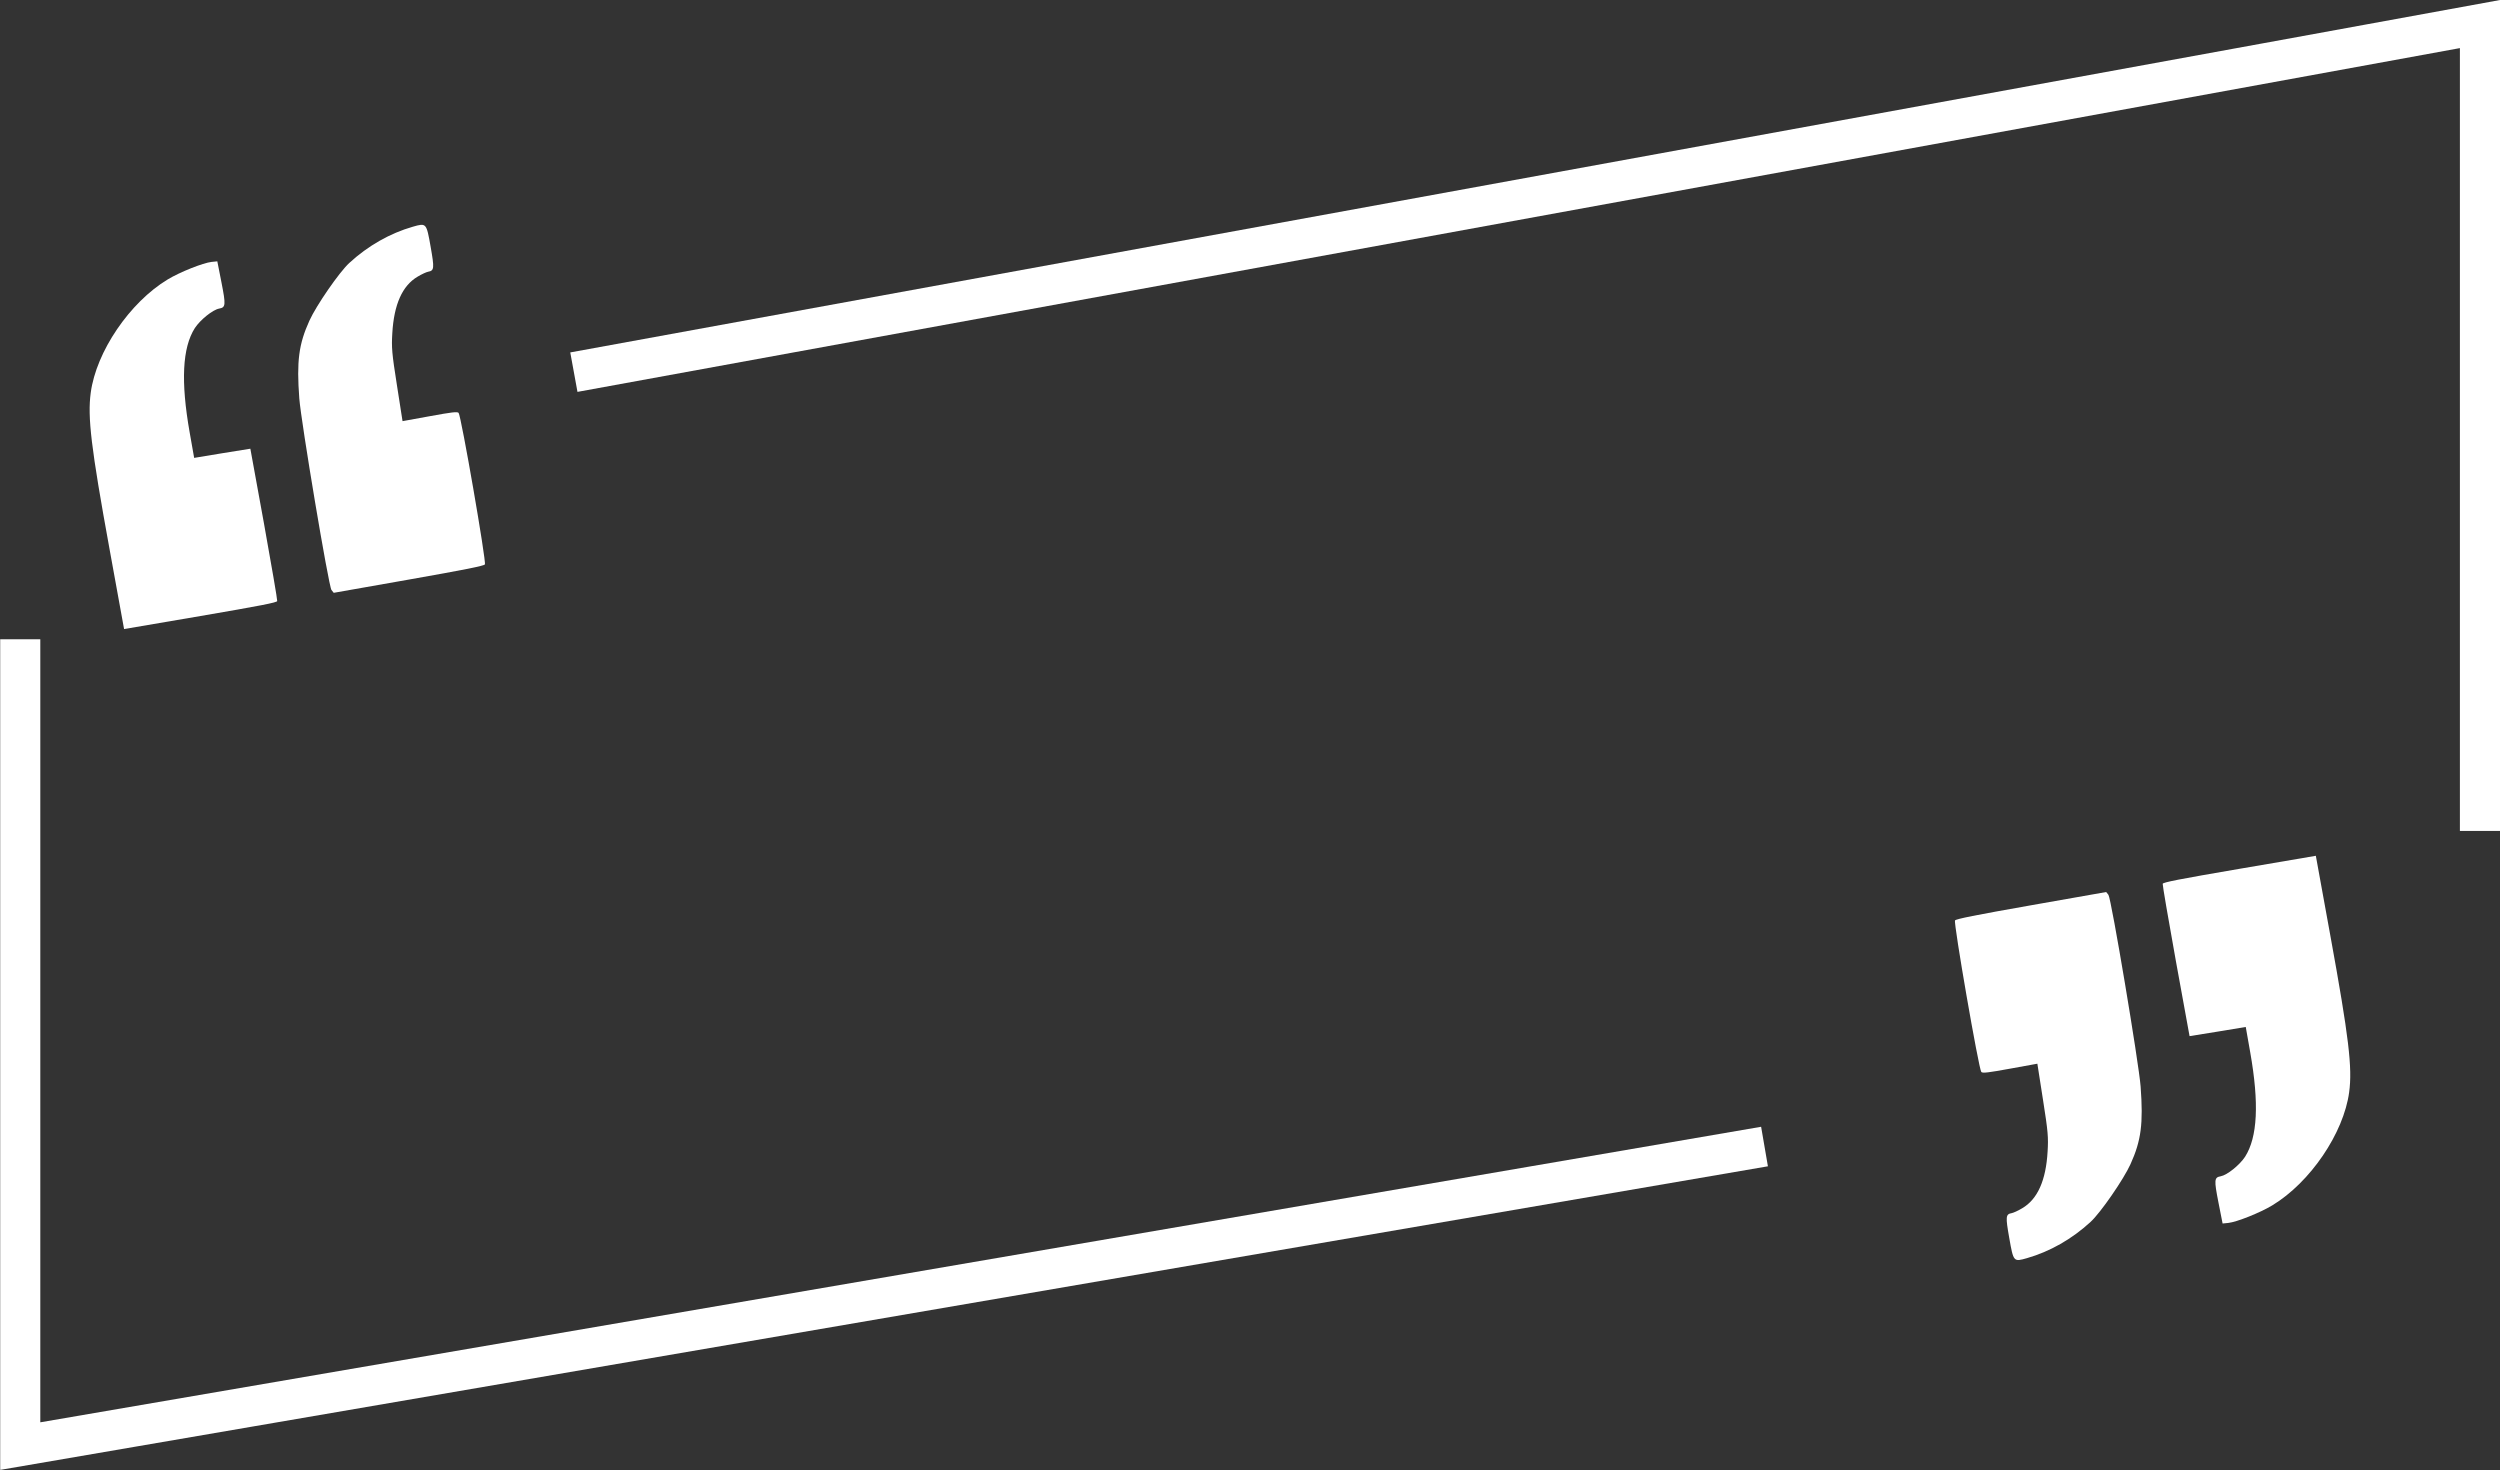 <?xml version="1.0" encoding="UTF-8"?> <svg xmlns="http://www.w3.org/2000/svg" width="3117" height="1833" viewBox="0 0 3117 1833" fill="none"><rect x="0" y="0" width="3117" height="1833" fill="#333333" stroke="none"/> <path d="M25.248 797.02V1803L2200 1429.5" stroke="white" stroke-width="50"></path> <path d="M3092 1036V30L715.5 464" stroke="white" stroke-width="50"></path> <path d="M2437.52 1147.6C2435.48 1150.51 2467.09 1332.9 2470.29 1336.54C2471.87 1338.27 2479.01 1337.37 2506.24 1332.39L2540.19 1326.22L2547.2 1371.15C2553.51 1411.1 2554.02 1418.13 2552.94 1435.84C2550.89 1471.78 2540.41 1495.17 2521.4 1506.37C2516.29 1509.46 2510.37 1512.14 2508.25 1512.52C2500.64 1513.86 2500.43 1516.81 2505.11 1543.36C2510.42 1573.45 2510.42 1573.45 2527.27 1568.65C2555.59 1560.56 2583.31 1544.9 2606.54 1523.47C2619.1 1511.95 2647.73 1470.4 2656.27 1451.56C2669.67 1422.01 2672.34 1400.92 2668.92 1354.62C2666.73 1325.62 2632.33 1120.18 2628.8 1115.7L2625.99 1112.18L2532.72 1128.62C2462.45 1141.01 2438.83 1145.73 2437.52 1147.6Z" fill="white"></path> <path d="M2696.45 1101.94C2696.14 1103.28 2703.58 1146.49 2712.87 1198.14L2729.94 1291.85L2765.07 1286.2L2800 1280.41L2805.62 1312.27C2816.79 1375.63 2814.74 1417.78 2799.16 1442.24C2792.4 1452.56 2776.74 1465.17 2768.78 1466.58C2760.63 1468.01 2760.43 1470.97 2765.95 1499.19L2771.13 1525.47L2778.3 1524.75C2788.69 1523.65 2817.69 1512.15 2833.03 1502.88C2880.36 1474.28 2922.09 1412.9 2928.94 1361.69C2933.05 1331.22 2928.59 1293.5 2905.54 1166.9L2887.38 1067L2792.07 1083.26C2716.78 1096.17 2696.67 1100.08 2696.45 1101.94Z" fill="white"></path> <path d="M604.554 703.708C606.595 700.793 574.982 518.403 571.786 514.769C570.204 513.041 563.062 513.935 535.838 518.918L501.887 525.087L494.877 480.153C488.563 440.206 488.054 433.179 489.129 415.471C491.185 379.523 501.661 356.142 520.673 344.942C525.785 341.851 531.698 339.166 533.822 338.792C541.433 337.45 541.641 334.493 536.96 307.945C531.655 277.857 531.655 277.857 514.799 282.654C486.481 290.75 458.765 306.404 435.536 327.836C422.969 339.359 394.344 380.904 385.804 399.747C372.402 429.301 369.734 450.392 373.152 496.689C375.345 525.684 409.745 731.123 413.273 735.611L416.084 739.13L509.356 722.683C579.619 710.294 603.242 705.581 604.554 703.708Z" fill="white"></path> <path d="M345.622 749.364C345.935 748.032 338.497 704.816 329.208 653.167L312.137 559.458L277 565.106L242.071 570.9L236.454 539.042C225.281 475.681 227.338 433.528 242.916 409.065C249.674 398.749 265.333 386.133 273.298 384.729C281.439 383.294 281.648 380.337 276.124 352.113L270.943 325.835L263.77 326.553C253.38 327.655 224.384 339.155 209.048 348.428C161.717 377.03 119.982 438.406 113.135 489.616C109.019 520.087 113.48 557.806 136.532 684.403L154.695 784.307L250.008 768.048C325.289 755.139 345.404 751.228 345.622 749.364Z" fill="white"></path> </svg> 